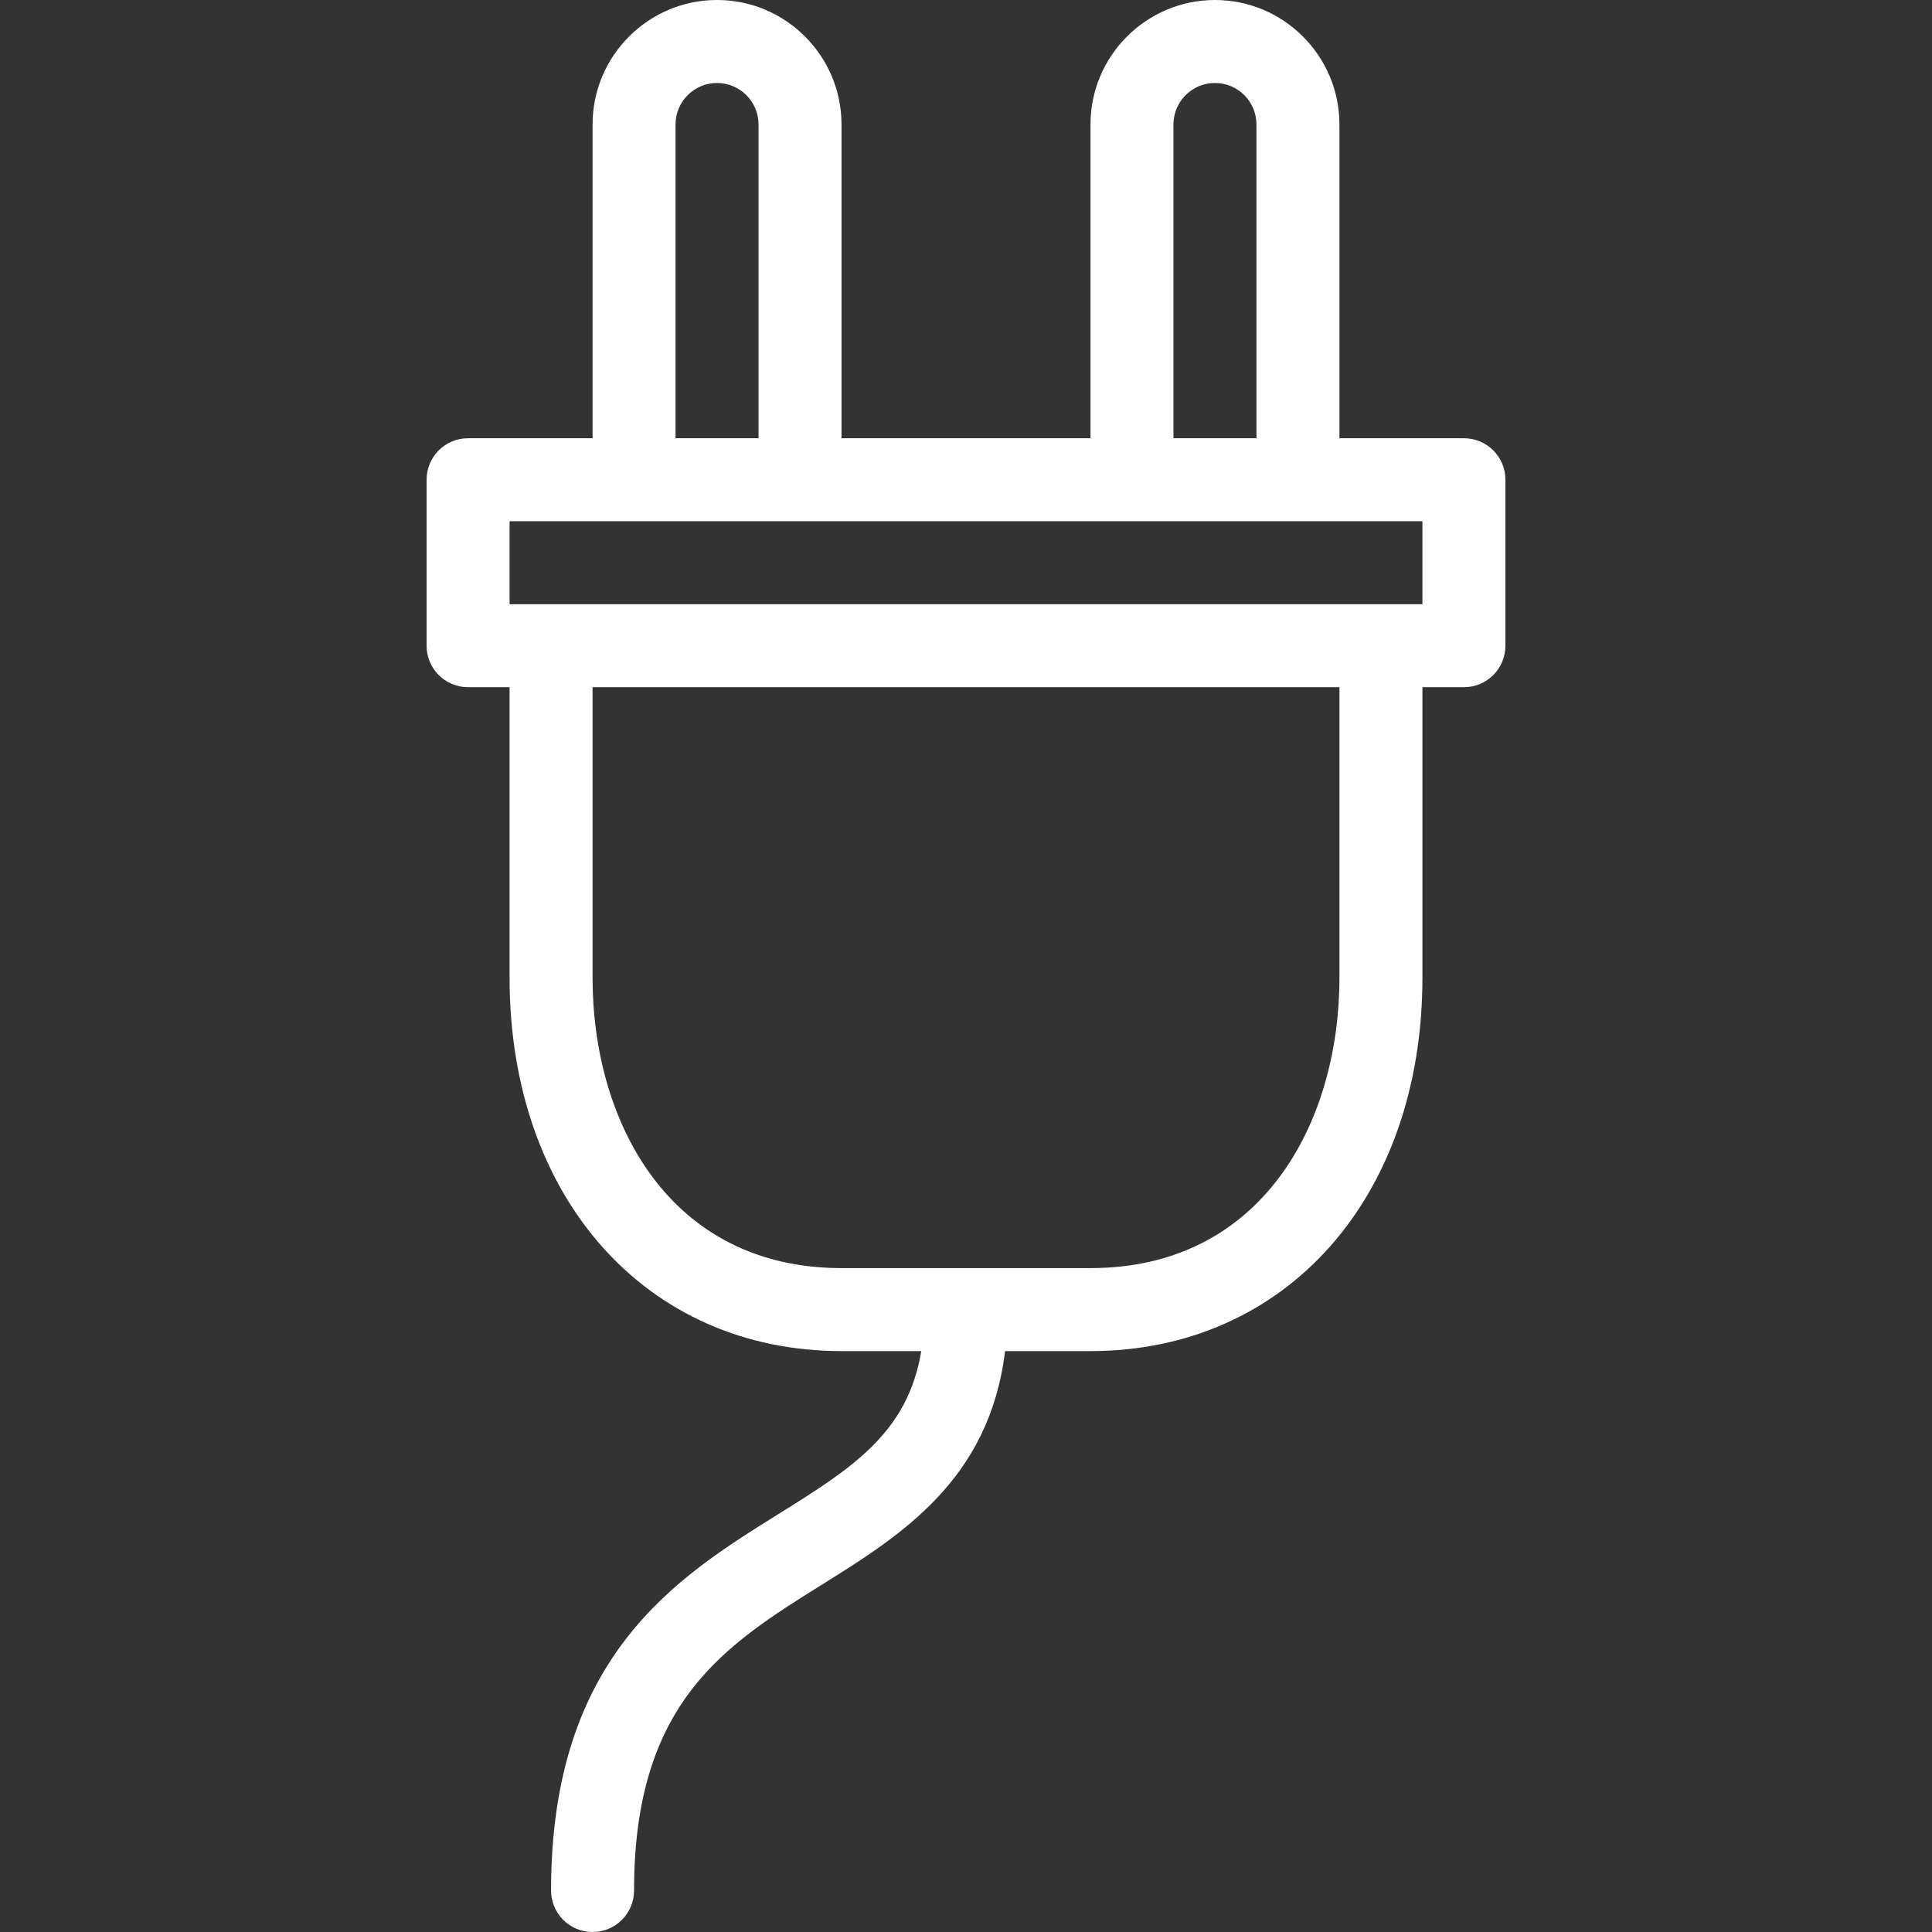 <?xml version="1.0" encoding="UTF-8"?> <svg xmlns="http://www.w3.org/2000/svg" width="65" height="65" viewBox="0 0 65 65" fill="none"><rect x="0" y="0" width="65" height="65" fill="#333333" stroke="none"/> <path d="M49.252 14.744H45.064V4.188C45.064 1.88 43.185 0 40.876 0C38.567 0 36.688 1.88 36.688 4.188V14.744H28.312V4.188C28.312 1.88 26.433 0 24.124 0C21.815 0 19.936 1.88 19.936 4.188V14.744H15.748C14.976 14.744 14.352 15.368 14.352 16.14V21.724C14.352 22.496 14.976 23.12 15.748 23.12H17.144V32.892C17.144 40.29 21.737 45.456 28.312 45.456H30.995C30.537 48.223 28.653 49.402 26.168 50.952C22.769 53.072 18.54 55.712 18.54 63.604C18.54 64.376 19.164 65 19.936 65C20.708 65 21.332 64.376 21.332 63.604C21.332 57.261 24.399 55.347 27.643 53.32C30.306 51.658 33.288 49.796 33.814 45.456H36.688C43.263 45.456 47.856 40.29 47.856 32.892V23.12H49.252C50.024 23.12 50.648 22.497 50.648 21.724V16.141C50.648 15.368 50.024 14.744 49.252 14.744ZM39.48 4.188C39.48 3.417 40.105 2.792 40.876 2.792C41.647 2.792 42.272 3.417 42.272 4.188V14.744H39.48V4.188ZM22.728 4.188C22.728 3.417 23.353 2.792 24.124 2.792C24.895 2.792 25.52 3.417 25.52 4.188V14.744H22.728V4.188ZM45.064 32.892C45.064 37.756 42.474 42.664 36.688 42.664H28.312C22.526 42.664 19.936 37.756 19.936 32.892V23.12H45.064V32.892ZM47.856 20.328H46.46H46.46H18.54H17.144V17.536H21.305C21.314 17.537 21.323 17.538 21.332 17.538C21.341 17.538 21.35 17.536 21.36 17.536H38.056C38.066 17.537 38.075 17.538 38.084 17.538C38.093 17.538 38.102 17.536 38.111 17.536H47.856V20.328Z" fill="white"></path> </svg> 